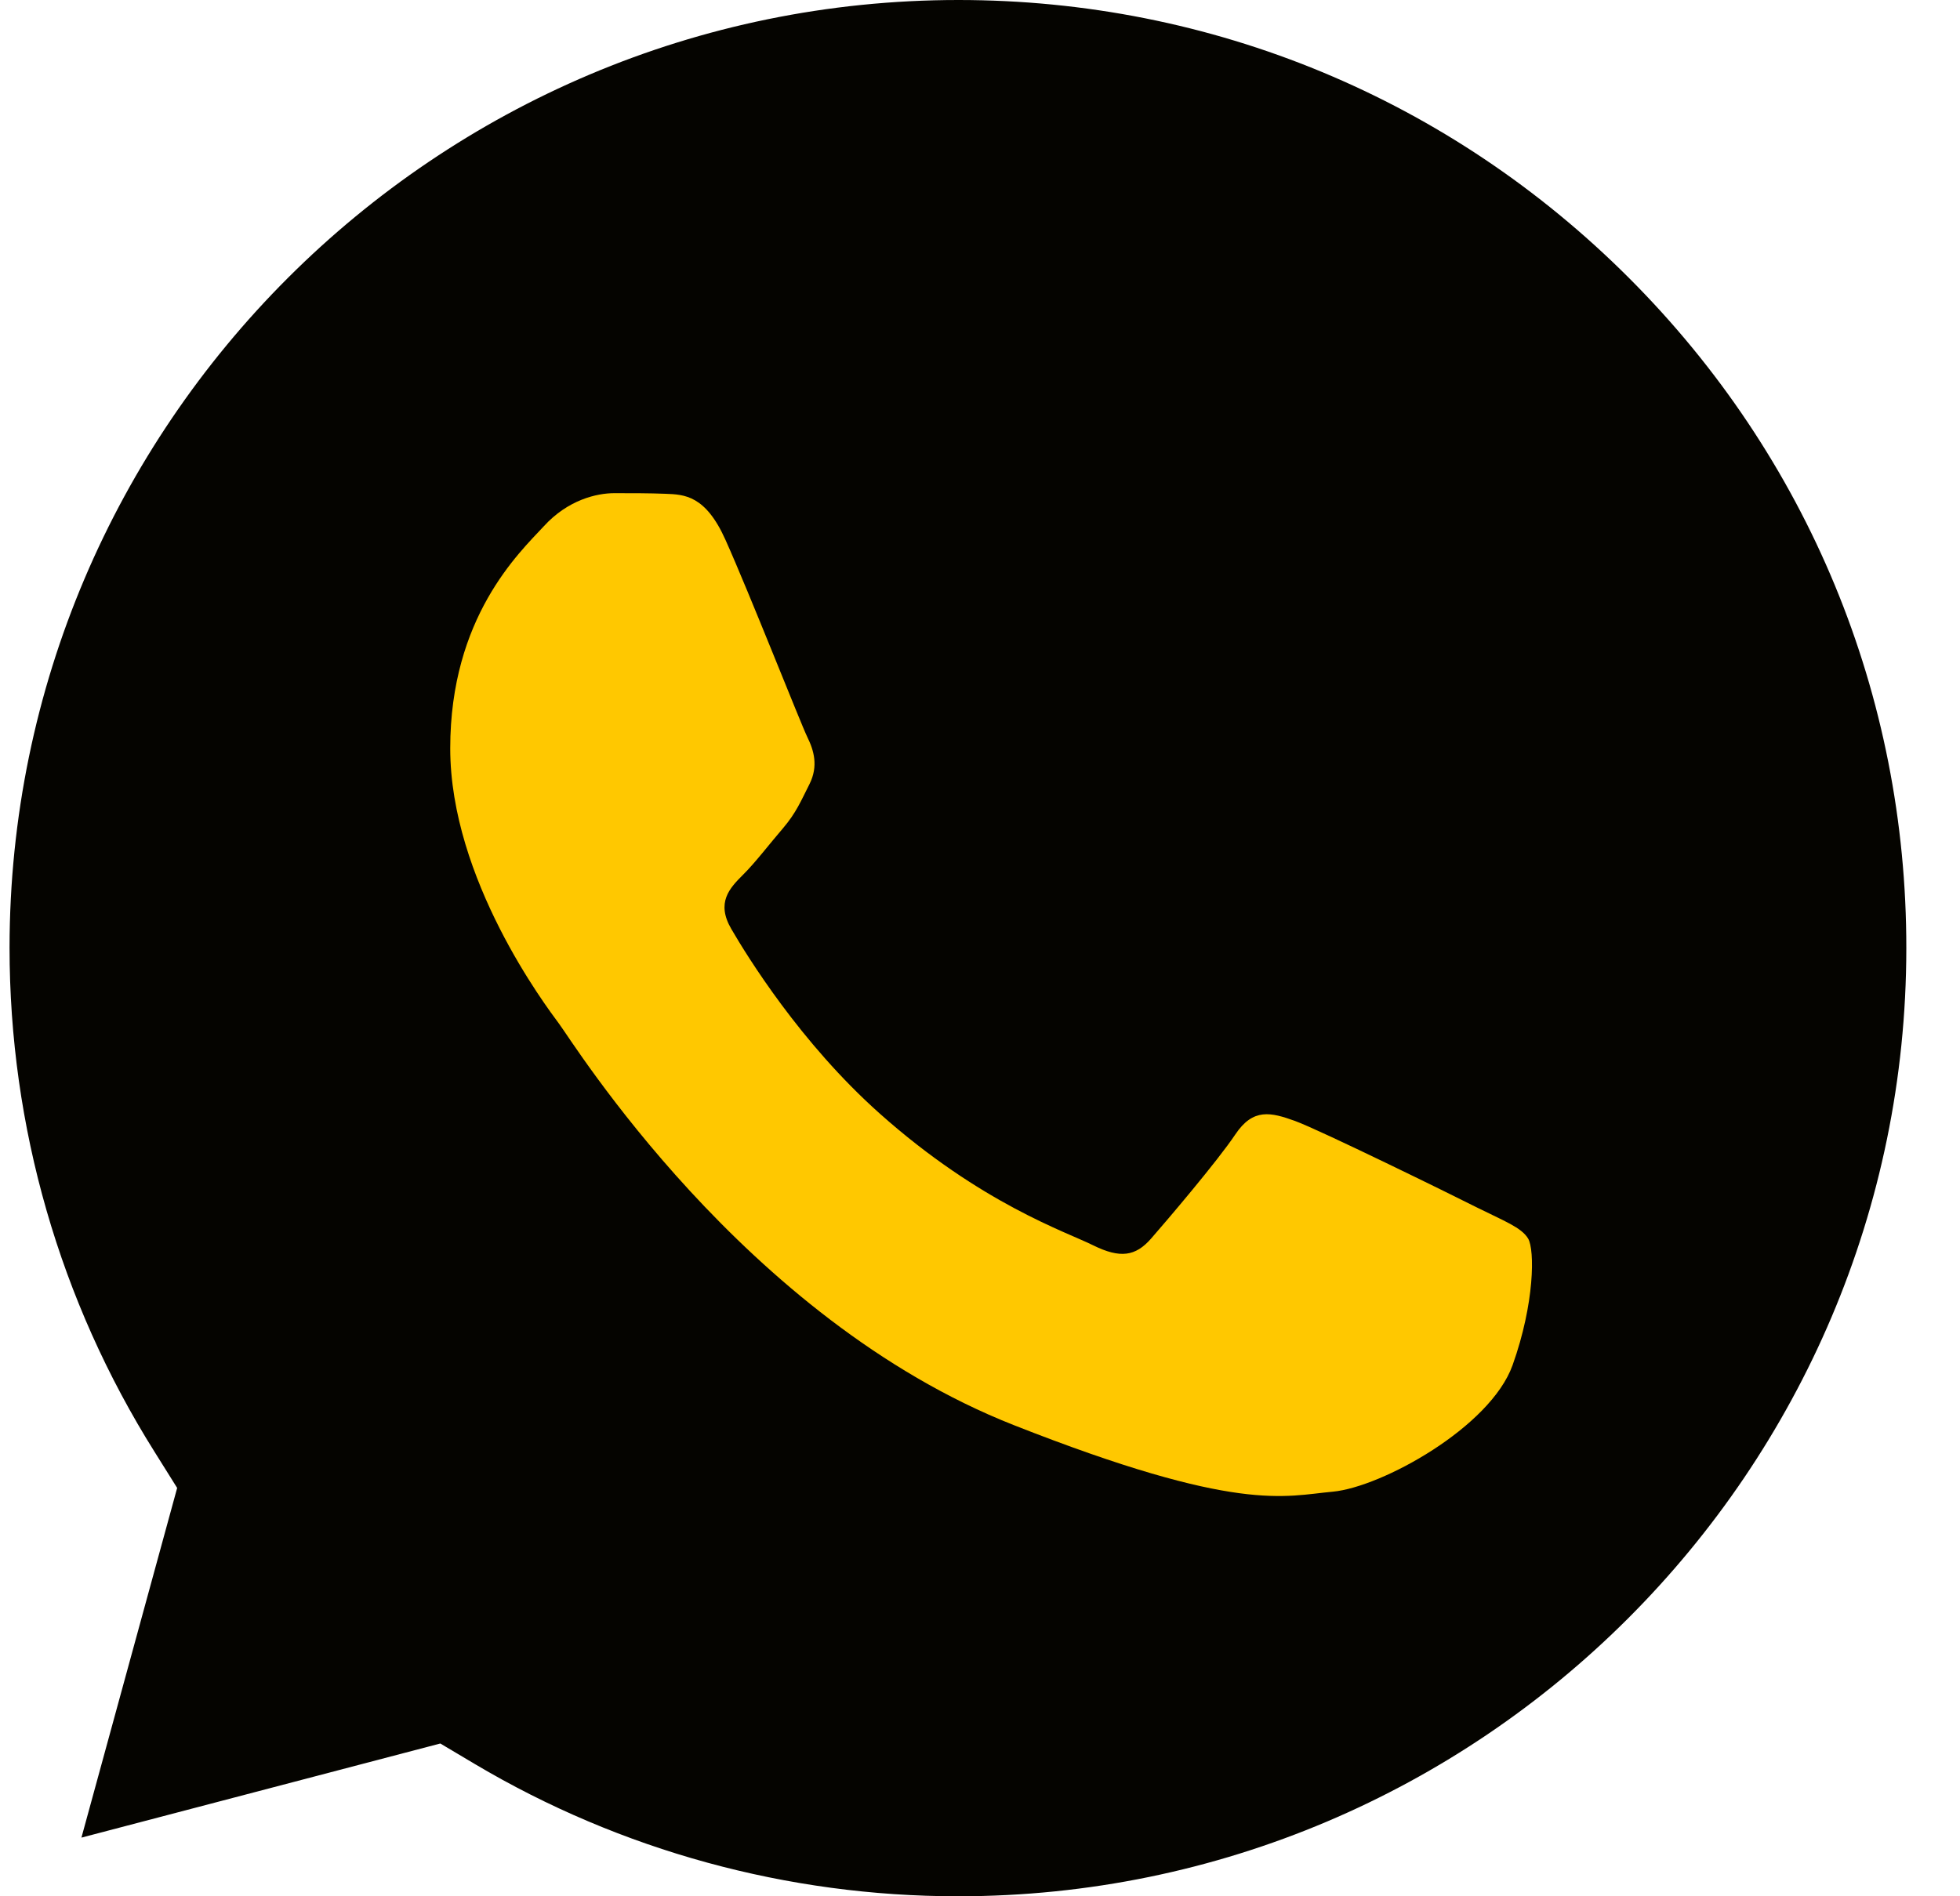 <?xml version="1.0" encoding="UTF-8"?> <svg xmlns="http://www.w3.org/2000/svg" width="31" height="30" viewBox="0 0 31 30" fill="none"> <path d="M25.763 4.396C22.93 1.563 19.165 0 15.159 0C6.887 0 0.155 6.724 0.151 14.993C0.151 17.826 0.946 20.584 2.446 22.971L2.802 23.54L1.288 29.072L6.964 27.583L7.514 27.91C9.816 29.276 12.456 30 15.148 30H15.155C23.42 30 30.148 23.272 30.151 15.004C30.155 10.998 28.596 7.229 25.763 4.396Z" fill="#050400"></path> <path fill-rule="evenodd" clip-rule="evenodd" d="M11.474 8.54C11.159 7.836 10.826 7.823 10.525 7.812C10.278 7.802 9.998 7.802 9.717 7.802C9.44 7.802 8.982 7.906 8.598 8.329C8.209 8.748 7.121 9.767 7.121 11.839C7.121 13.909 8.632 15.912 8.84 16.193C9.052 16.47 11.755 20.858 16.032 22.545C19.588 23.946 20.312 23.668 21.081 23.599C21.854 23.526 23.573 22.58 23.924 21.596C24.274 20.615 24.274 19.773 24.17 19.596C24.066 19.419 23.785 19.315 23.362 19.104C22.943 18.892 20.874 17.877 20.485 17.735C20.101 17.596 19.82 17.527 19.539 17.946C19.259 18.366 18.451 19.315 18.205 19.596C17.959 19.877 17.716 19.911 17.293 19.703C16.874 19.492 15.519 19.048 13.911 17.614C12.659 16.498 11.814 15.122 11.568 14.699C11.322 14.279 11.54 14.051 11.752 13.839C11.942 13.652 12.174 13.347 12.386 13.101C12.594 12.855 12.663 12.682 12.805 12.401C12.944 12.12 12.874 11.874 12.77 11.663C12.666 11.451 11.848 9.372 11.474 8.54Z" fill="#FFC800"></path> </svg> 